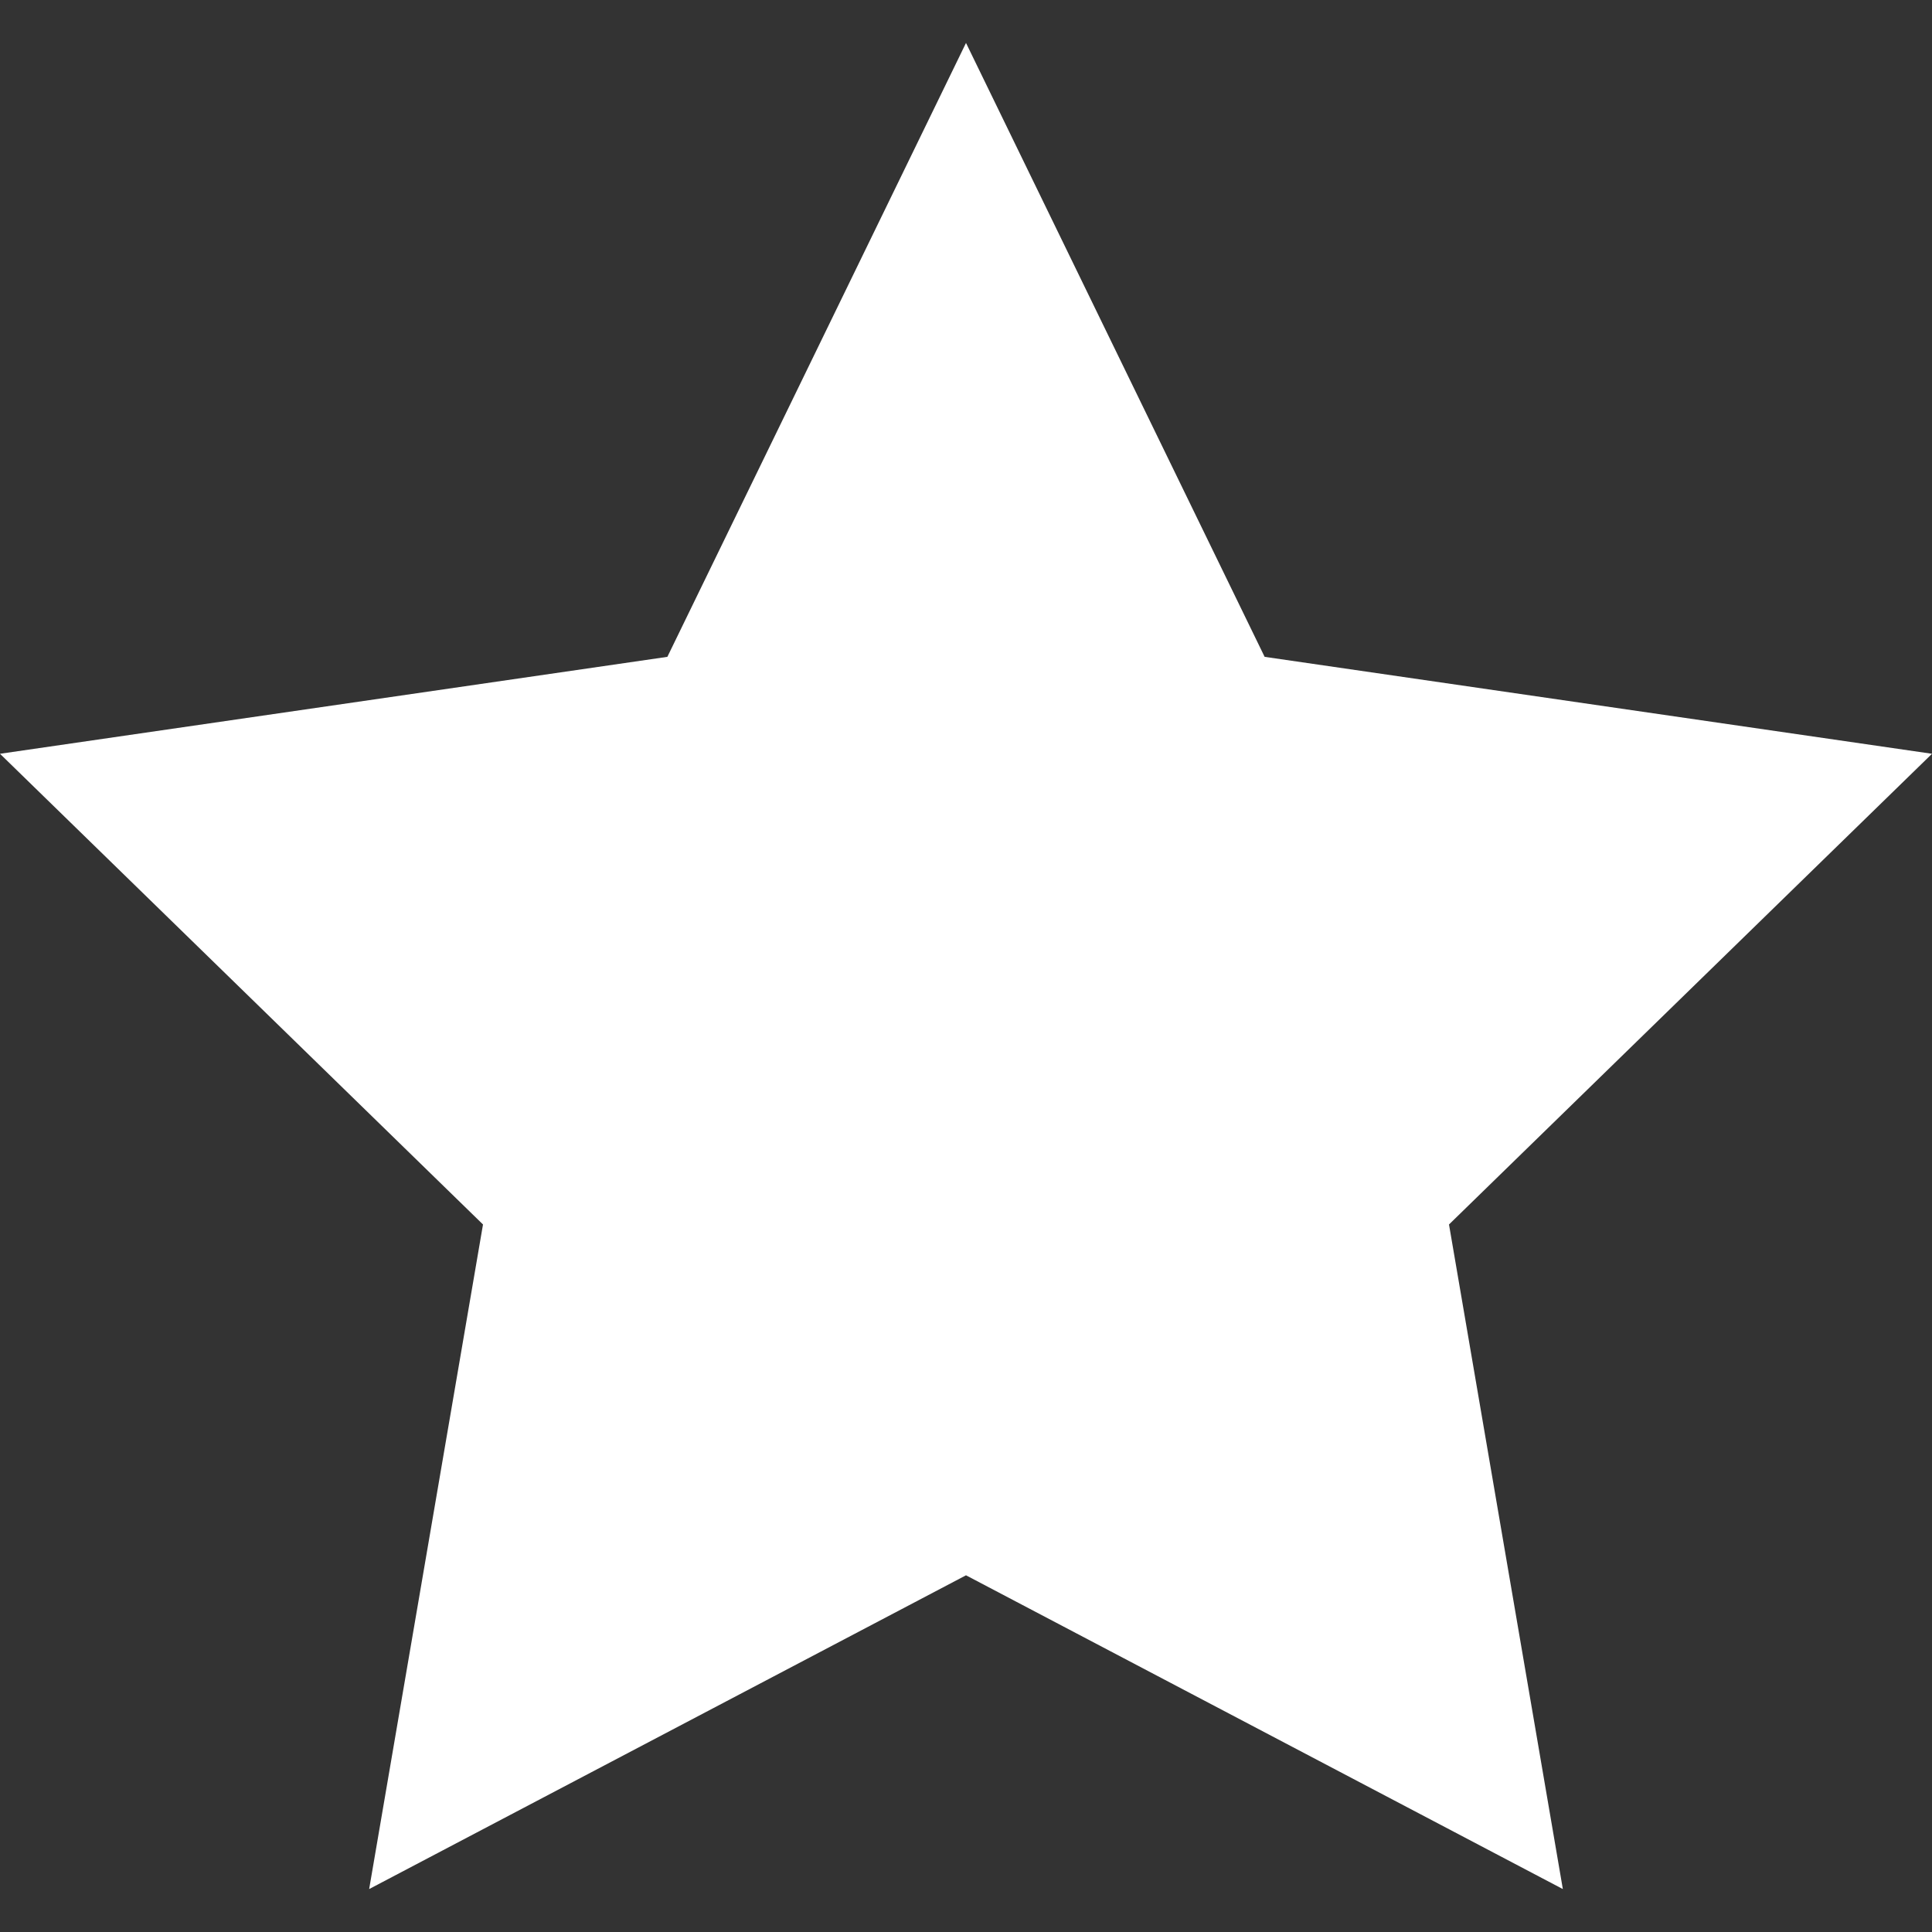<svg id="Capa_1" data-name="Capa 1" xmlns="http://www.w3.org/2000/svg" viewBox="0 0 512 512"><rect x="0" y="0" width="512" height="512" fill="#333333" stroke="none"/><defs><style>.cls-1{fill:#fff;}</style></defs><path class="cls-1" d="M414.17,500.62,256,417.47,97.83,500.62,128,324.5,0,199.76l176.86-25.69L256,11.38l79.14,162.69L512,199.76,384,324.5Z"/></svg>
